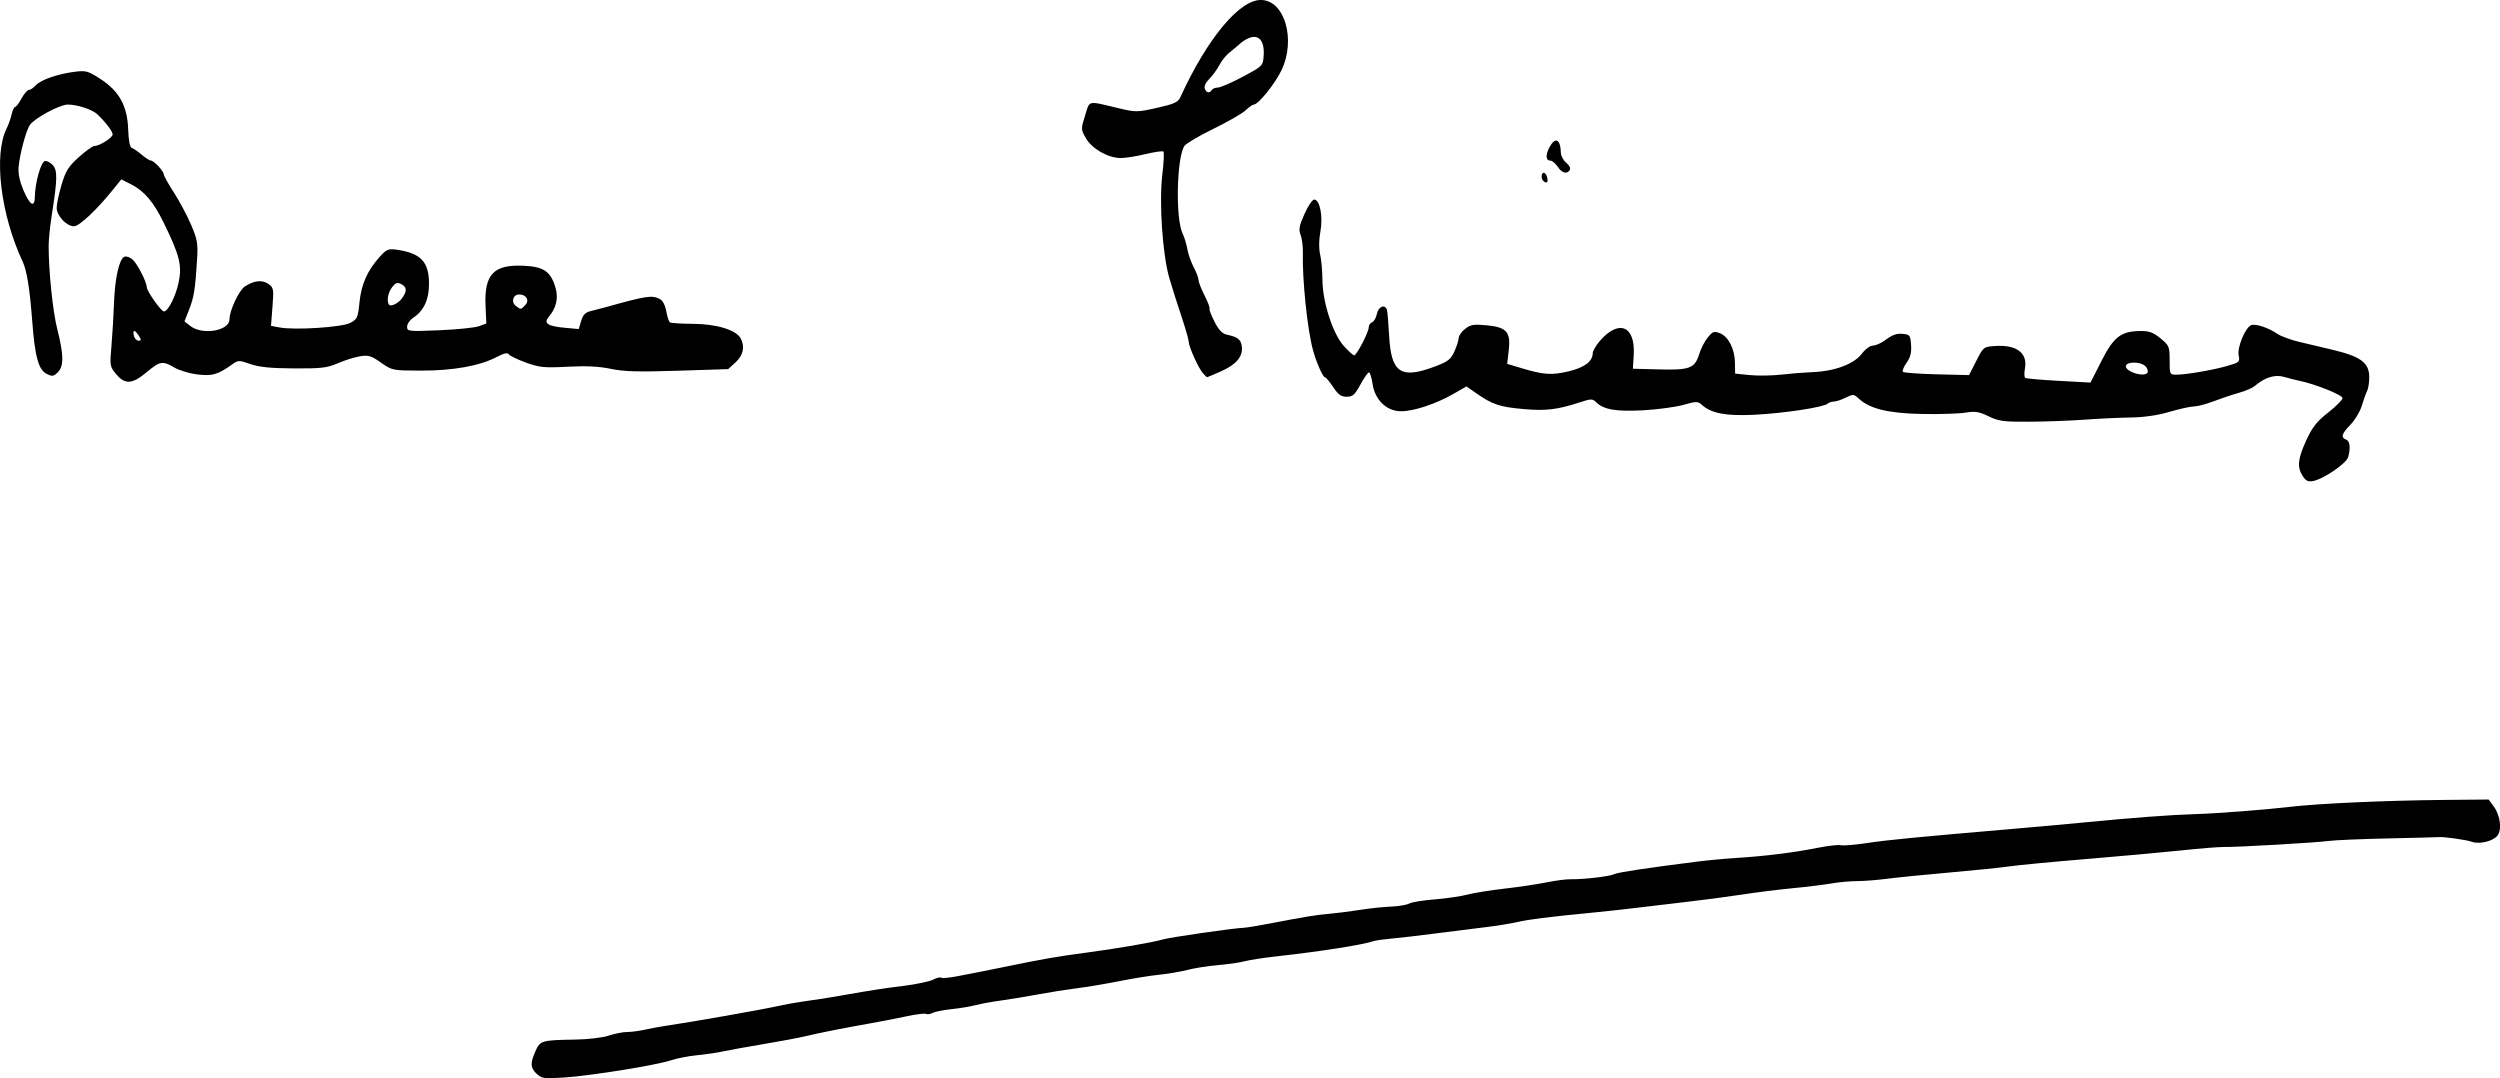 <?xml version="1.0" encoding="UTF-8" standalone="no"?>
<!-- Created with Inkscape (http://www.inkscape.org/) -->

<svg
   width="89.689mm"
   height="38.683mm"
   viewBox="0 0 89.689 38.683"
   version="1.1"
   id="svg5"
   xmlns="http://www.w3.org/2000/svg"
   xmlns:svg="http://www.w3.org/2000/svg">
  <defs
     id="defs2">
    <pattern
       id="EMFhbasepattern"
       patternUnits="userSpaceOnUse"
       width="6"
       height="6"
       x="0"
       y="0" />
  </defs>
  <g
     id="layer1"
     transform="translate(-8.506,-15.822)">
    <path
       style="fill:#000000;stroke-width:0.087"
       d="m 27.756,54.345 c -0.225,-0.225 -0.233,-0.374 -0.041,-0.809 0.169,-0.384 0.223,-0.399 1.421,-0.418 0.462,-0.007 0.992,-0.069 1.204,-0.141 0.208,-0.071 0.505,-0.13 0.66,-0.131 0.154,-8.61e-4 0.438,-0.038 0.63,-0.081 0.192,-0.044 0.526,-0.106 0.742,-0.138 1.085,-0.162 3.449,-0.579 4.105,-0.725 0.216,-0.048 0.59,-0.115 0.83,-0.149 0.648,-0.091 0.824,-0.119 1.376,-0.215 1.197,-0.209 1.463,-0.25 2.244,-0.348 0.454,-0.057 0.93,-0.157 1.059,-0.224 0.128,-0.066 0.257,-0.097 0.286,-0.069 0.029,0.029 0.299,0.003 0.601,-0.056 0.302,-0.06 0.647,-0.126 0.767,-0.149 0.12,-0.022 0.513,-0.101 0.873,-0.176 1.369,-0.283 1.908,-0.378 2.882,-0.506 1.167,-0.154 2.463,-0.376 2.838,-0.487 0.253,-0.075 2.527,-0.403 2.882,-0.416 0.096,-0.003 0.489,-0.067 0.873,-0.14 1.393,-0.267 1.694,-0.316 2.196,-0.361 0.281,-0.025 0.786,-0.089 1.123,-0.143 0.336,-0.054 0.83,-0.106 1.098,-0.116 0.268,-0.01 0.563,-0.06 0.657,-0.11 0.093,-0.05 0.503,-0.117 0.911,-0.149 0.407,-0.032 0.937,-0.109 1.177,-0.172 0.24,-0.062 0.849,-0.16 1.354,-0.217 0.504,-0.057 1.172,-0.157 1.485,-0.222 0.312,-0.065 0.705,-0.115 0.873,-0.112 0.448,0.01 1.395,-0.102 1.56,-0.184 0.129,-0.064 1.157,-0.219 2.981,-0.45 0.36,-0.046 1.009,-0.106 1.441,-0.133 1.024,-0.066 2.018,-0.19 2.865,-0.359 0.375,-0.074 0.752,-0.117 0.837,-0.095 0.085,0.022 0.506,-0.012 0.934,-0.077 0.739,-0.112 1.784,-0.213 5.277,-0.512 0.841,-0.072 1.961,-0.173 2.489,-0.225 1.757,-0.172 3.134,-0.275 4.03,-0.302 0.772,-0.023 2.509,-0.157 3.371,-0.259 1.012,-0.12 3.439,-0.23 5.502,-0.249 l 1.637,-0.015 0.185,0.25 c 0.235,0.318 0.3,0.833 0.131,1.047 -0.158,0.2 -0.649,0.318 -0.914,0.22 -0.192,-0.071 -1.013,-0.187 -1.191,-0.168 -0.048,0.005 -0.873,0.026 -1.834,0.047 -0.961,0.021 -1.914,0.062 -2.118,0.091 -0.413,0.059 -3.305,0.226 -3.766,0.216 -0.162,-0.003 -0.85,0.052 -1.528,0.124 -0.679,0.071 -2.216,0.211 -3.417,0.31 -1.201,0.099 -2.439,0.218 -2.751,0.263 -0.312,0.045 -1.275,0.144 -2.14,0.219 -0.865,0.075 -1.867,0.176 -2.227,0.223 -0.36,0.047 -0.849,0.085 -1.086,0.085 -0.237,-3.45e-4 -0.65,0.037 -0.917,0.084 -0.267,0.046 -0.898,0.124 -1.403,0.172 -0.504,0.048 -1.31,0.149 -1.79,0.224 -0.48,0.075 -1.404,0.197 -2.052,0.271 -0.648,0.074 -1.454,0.169 -1.79,0.212 -0.336,0.043 -1.024,0.118 -1.528,0.167 -1.63,0.159 -2.306,0.244 -2.717,0.341 -0.222,0.052 -0.733,0.134 -1.135,0.182 -0.403,0.048 -1.204,0.149 -1.78,0.224 -0.576,0.075 -1.284,0.157 -1.572,0.183 -0.288,0.025 -0.583,0.066 -0.655,0.091 -0.394,0.136 -1.89,0.371 -3.493,0.549 -0.456,0.051 -0.967,0.129 -1.135,0.175 -0.168,0.046 -0.6,0.108 -0.961,0.139 -0.36,0.031 -0.852,0.108 -1.092,0.171 -0.24,0.063 -0.692,0.141 -1.004,0.172 -0.312,0.031 -0.961,0.136 -1.441,0.232 -0.48,0.096 -1.168,0.211 -1.528,0.256 -0.36,0.045 -0.989,0.144 -1.397,0.221 -0.408,0.077 -0.998,0.174 -1.31,0.216 -0.312,0.042 -0.725,0.117 -0.917,0.167 -0.192,0.05 -0.585,0.115 -0.873,0.145 -0.288,0.03 -0.594,0.091 -0.679,0.136 -0.085,0.045 -0.19,0.06 -0.232,0.034 -0.043,-0.026 -0.366,0.014 -0.719,0.09 -0.352,0.076 -0.955,0.193 -1.34,0.26 -0.841,0.147 -1.779,0.333 -2.314,0.461 -0.216,0.051 -0.884,0.176 -1.485,0.277 -0.6,0.101 -1.249,0.218 -1.441,0.261 -0.192,0.043 -0.605,0.103 -0.917,0.134 -0.312,0.031 -0.725,0.111 -0.917,0.177 -0.502,0.173 -2.883,0.559 -3.836,0.621 -0.752,0.049 -0.826,0.039 -0.999,-0.134 z M 91.12,32.903 c -0.211,-0.322 -0.182,-0.618 0.127,-1.288 0.218,-0.473 0.377,-0.674 0.786,-0.995 0.282,-0.222 0.513,-0.454 0.513,-0.517 0,-0.109 -0.975,-0.501 -1.528,-0.615 -0.144,-0.03 -0.403,-0.096 -0.576,-0.146 -0.323,-0.095 -0.695,0.023 -1.049,0.331 -0.077,0.067 -0.332,0.176 -0.568,0.242 -0.235,0.066 -0.644,0.203 -0.907,0.304 -0.264,0.101 -0.579,0.184 -0.7,0.184 -0.122,0 -0.515,0.087 -0.875,0.193 -0.424,0.125 -0.914,0.197 -1.396,0.204 -0.408,0.006 -1.155,0.041 -1.659,0.078 -0.504,0.037 -1.391,0.07 -1.971,0.073 -0.93,0.006 -1.103,-0.017 -1.469,-0.194 -0.345,-0.167 -0.484,-0.189 -0.824,-0.132 -0.225,0.038 -0.92,0.06 -1.544,0.049 -1.216,-0.021 -1.896,-0.185 -2.286,-0.549 -0.18,-0.168 -0.205,-0.17 -0.472,-0.037 -0.155,0.077 -0.346,0.14 -0.425,0.14 -0.079,0 -0.181,0.035 -0.227,0.077 -0.137,0.128 -1.59,0.347 -2.631,0.397 -1.021,0.049 -1.538,-0.049 -1.879,-0.357 -0.143,-0.129 -0.196,-0.129 -0.663,0.002 -0.279,0.078 -0.927,0.166 -1.44,0.194 -0.971,0.054 -1.423,-0.024 -1.69,-0.291 -0.127,-0.127 -0.177,-0.127 -0.589,0.008 -0.803,0.262 -1.214,0.31 -2.022,0.239 -0.845,-0.075 -1.107,-0.162 -1.675,-0.558 l -0.365,-0.254 -0.479,0.274 c -0.621,0.355 -1.404,0.615 -1.864,0.617 -0.516,0.003 -0.94,-0.402 -1.025,-0.98 -0.034,-0.228 -0.092,-0.415 -0.13,-0.415 -0.037,0 -0.175,0.197 -0.306,0.437 -0.202,0.37 -0.277,0.437 -0.493,0.437 -0.201,0 -0.304,-0.074 -0.486,-0.349 -0.127,-0.192 -0.259,-0.349 -0.294,-0.349 -0.072,0 -0.301,-0.517 -0.425,-0.961 -0.202,-0.721 -0.393,-2.55 -0.366,-3.5 0.006,-0.22 -0.03,-0.509 -0.081,-0.642 -0.076,-0.201 -0.052,-0.33 0.139,-0.758 0.127,-0.284 0.283,-0.515 0.347,-0.515 0.204,0 0.323,0.607 0.224,1.144 -0.056,0.305 -0.06,0.612 -0.01,0.827 0.044,0.188 0.08,0.596 0.082,0.905 0.003,0.795 0.372,1.939 0.766,2.376 0.167,0.185 0.335,0.337 0.372,0.337 0.09,0 0.523,-0.832 0.523,-1.005 0,-0.074 0.055,-0.156 0.121,-0.182 0.067,-0.026 0.144,-0.162 0.172,-0.303 0.052,-0.26 0.29,-0.357 0.359,-0.147 0.02,0.06 0.055,0.473 0.079,0.917 0.071,1.349 0.412,1.583 1.637,1.123 0.48,-0.181 0.576,-0.255 0.707,-0.546 0.083,-0.185 0.152,-0.403 0.154,-0.483 10e-4,-0.081 0.105,-0.227 0.23,-0.325 0.193,-0.152 0.308,-0.171 0.764,-0.128 0.727,0.069 0.876,0.237 0.8,0.901 l -0.056,0.484 0.508,0.152 c 0.8,0.24 1.079,0.26 1.687,0.118 0.573,-0.134 0.873,-0.358 0.874,-0.651 9.6e-5,-0.079 0.111,-0.273 0.247,-0.432 0.684,-0.8 1.287,-0.557 1.224,0.494 l -0.03,0.493 0.949,0.025 c 1.097,0.029 1.276,-0.041 1.434,-0.562 0.056,-0.185 0.192,-0.447 0.301,-0.582 0.175,-0.216 0.227,-0.235 0.434,-0.157 0.306,0.116 0.536,0.564 0.543,1.058 l 0.006,0.393 0.524,0.053 c 0.288,0.029 0.799,0.022 1.135,-0.017 0.336,-0.039 0.847,-0.079 1.135,-0.09 0.773,-0.029 1.469,-0.289 1.745,-0.652 0.133,-0.174 0.306,-0.3 0.412,-0.3 0.101,0 0.316,-0.101 0.477,-0.224 0.206,-0.157 0.378,-0.216 0.576,-0.197 0.265,0.026 0.284,0.05 0.309,0.4 0.02,0.273 -0.024,0.443 -0.162,0.638 -0.104,0.146 -0.162,0.293 -0.129,0.326 0.033,0.033 0.58,0.073 1.215,0.089 l 1.155,0.028 0.26,-0.509 c 0.258,-0.505 0.262,-0.509 0.685,-0.536 0.77,-0.049 1.165,0.255 1.06,0.816 -0.03,0.159 -0.024,0.308 0.014,0.331 0.037,0.023 0.579,0.07 1.204,0.104 l 1.135,0.062 0.393,-0.774 c 0.442,-0.871 0.699,-1.068 1.399,-1.076 0.316,-0.003 0.46,0.05 0.721,0.264 0.309,0.255 0.326,0.295 0.326,0.786 0,0.507 0.005,0.518 0.24,0.517 0.358,-8.45e-4 1.313,-0.165 1.831,-0.315 0.435,-0.126 0.453,-0.143 0.405,-0.384 -0.057,-0.283 0.243,-1 0.451,-1.079 0.156,-0.06 0.623,0.095 0.928,0.307 0.127,0.088 0.481,0.22 0.786,0.292 0.305,0.072 0.83,0.196 1.166,0.276 1.056,0.249 1.354,0.469 1.354,0.999 0,0.189 -0.035,0.413 -0.079,0.496 -0.043,0.083 -0.128,0.319 -0.189,0.524 -0.061,0.205 -0.241,0.508 -0.402,0.673 -0.32,0.329 -0.359,0.463 -0.16,0.539 0.137,0.053 0.165,0.287 0.075,0.626 -0.06,0.225 -0.871,0.783 -1.246,0.858 -0.19,0.038 -0.27,0.002 -0.386,-0.175 z m -5.561,-3.749 c 0,-0.195 -0.198,-0.323 -0.498,-0.323 -0.338,0 -0.39,0.186 -0.092,0.33 0.274,0.132 0.59,0.129 0.59,-0.007 z m -72.882,0.095 c -0.23,-0.273 -0.234,-0.3 -0.172,-1.026 0.035,-0.41 0.076,-1.099 0.091,-1.532 0.031,-0.89 0.188,-1.587 0.375,-1.659 0.069,-0.027 0.202,0.02 0.295,0.104 0.171,0.155 0.505,0.808 0.505,0.988 0,0.142 0.517,0.872 0.617,0.872 0.147,0 0.423,-0.546 0.526,-1.039 0.128,-0.616 0.04,-0.968 -0.535,-2.146 -0.362,-0.741 -0.695,-1.134 -1.165,-1.374 L 12.857,22.257 12.593,22.586 c -0.595,0.744 -1.24,1.354 -1.431,1.354 -0.269,0 -0.623,-0.378 -0.623,-0.663 0,-0.129 0.079,-0.501 0.176,-0.827 0.149,-0.501 0.245,-0.654 0.621,-0.992 0.244,-0.22 0.496,-0.4 0.559,-0.4 0.185,0 0.651,-0.296 0.652,-0.414 5.29e-4,-0.107 -0.245,-0.43 -0.548,-0.721 -0.179,-0.172 -0.719,-0.35 -1.062,-0.35 -0.291,0 -1.215,0.501 -1.366,0.741 -0.137,0.218 -0.351,1.017 -0.397,1.486 -0.023,0.231 0.033,0.51 0.163,0.823 0.236,0.566 0.414,0.674 0.42,0.254 0.006,-0.495 0.218,-1.25 0.358,-1.277 0.071,-0.014 0.2,0.052 0.286,0.147 0.172,0.19 0.165,0.509 -0.039,1.799 -0.061,0.384 -0.111,0.876 -0.111,1.092 -0.001,0.924 0.149,2.365 0.314,3.013 0.23,0.901 0.234,1.308 0.014,1.528 -0.147,0.147 -0.2,0.155 -0.389,0.061 C 9.884,29.088 9.761,28.641 9.66,27.319 9.574,26.177 9.468,25.525 9.319,25.207 8.527,23.519 8.27,21.381 8.744,20.431 8.811,20.297 8.891,20.069 8.923,19.924 c 0.032,-0.145 0.088,-0.263 0.124,-0.263 0.037,0 0.141,-0.138 0.231,-0.306 C 9.369,19.187 9.487,19.05 9.541,19.05 c 0.054,0 0.165,-0.075 0.248,-0.167 0.179,-0.198 0.798,-0.412 1.405,-0.487 0.4,-0.049 0.478,-0.027 0.928,0.268 0.668,0.438 0.955,0.966 0.983,1.811 0.013,0.392 0.059,0.629 0.128,0.652 0.059,0.02 0.219,0.13 0.356,0.246 0.137,0.115 0.286,0.21 0.331,0.21 0.107,0 0.461,0.379 0.461,0.494 0,0.049 0.163,0.342 0.362,0.649 0.199,0.308 0.477,0.829 0.618,1.159 0.228,0.535 0.251,0.672 0.214,1.266 -0.065,1.054 -0.111,1.337 -0.287,1.784 l -0.165,0.419 0.218,0.168 c 0.433,0.333 1.397,0.167 1.397,-0.241 0,-0.317 0.342,-1.047 0.555,-1.185 0.326,-0.211 0.621,-0.242 0.838,-0.09 0.191,0.134 0.2,0.18 0.15,0.824 l -0.053,0.682 0.308,0.058 c 0.547,0.103 2.235,-0.006 2.534,-0.163 0.252,-0.132 0.277,-0.186 0.332,-0.736 0.065,-0.648 0.284,-1.143 0.721,-1.629 0.248,-0.276 0.312,-0.304 0.611,-0.262 0.865,0.12 1.164,0.435 1.163,1.224 -3.48e-4,0.566 -0.186,0.968 -0.563,1.214 -0.122,0.08 -0.223,0.225 -0.223,0.323 0,0.171 0.037,0.175 1.157,0.129 0.636,-0.027 1.276,-0.092 1.421,-0.145 l 0.264,-0.097 -0.028,-0.632 c -0.05,-1.128 0.286,-1.487 1.351,-1.441 0.733,0.031 0.982,0.199 1.156,0.779 0.114,0.381 0.033,0.736 -0.242,1.059 -0.192,0.226 -0.036,0.332 0.566,0.387 l 0.513,0.047 0.086,-0.292 c 0.066,-0.221 0.15,-0.307 0.348,-0.354 0.144,-0.034 0.4,-0.101 0.568,-0.148 1.448,-0.405 1.63,-0.431 1.919,-0.276 0.095,0.051 0.185,0.23 0.22,0.436 0.033,0.193 0.092,0.371 0.133,0.396 0.041,0.025 0.42,0.048 0.844,0.051 0.833,0.006 1.529,0.221 1.691,0.522 0.159,0.297 0.093,0.606 -0.183,0.858 l -0.267,0.244 -1.807,0.058 c -1.419,0.046 -1.935,0.031 -2.403,-0.068 -0.418,-0.088 -0.879,-0.111 -1.547,-0.076 -0.847,0.045 -1.011,0.028 -1.5,-0.149 -0.302,-0.11 -0.577,-0.243 -0.612,-0.297 -0.044,-0.068 -0.177,-0.037 -0.437,0.099 -0.603,0.317 -1.566,0.49 -2.715,0.487 -1.021,-0.003 -1.036,-0.006 -1.434,-0.287 -0.347,-0.245 -0.45,-0.276 -0.75,-0.228 -0.191,0.031 -0.548,0.143 -0.793,0.249 -0.388,0.168 -0.593,0.193 -1.581,0.187 -0.834,-0.005 -1.248,-0.046 -1.561,-0.156 -0.405,-0.142 -0.437,-0.142 -0.644,0.006 -0.524,0.373 -0.716,0.43 -1.248,0.367 -0.284,-0.033 -0.657,-0.144 -0.829,-0.245 -0.427,-0.252 -0.522,-0.237 -1.001,0.165 -0.516,0.432 -0.775,0.448 -1.094,0.069 z m 0.812,-1.379 c -0.06,-0.096 -0.135,-0.175 -0.167,-0.175 -0.032,0 -0.038,0.079 -0.012,0.175 0.025,0.096 0.1,0.175 0.167,0.175 0.1,0 0.102,-0.031 0.012,-0.175 z m 13.859,-1.101 c 0.165,-0.165 0.041,-0.384 -0.216,-0.384 -0.224,0 -0.303,0.277 -0.118,0.413 0.188,0.137 0.166,0.139 0.334,-0.029 z m -4.435,-0.226 c 0.195,-0.251 0.197,-0.416 0.009,-0.517 -0.158,-0.085 -0.212,-0.07 -0.346,0.096 -0.156,0.193 -0.211,0.532 -0.104,0.639 0.066,0.066 0.317,-0.058 0.441,-0.218 z m 28.742,2.659 c -0.16,-0.183 -0.505,-0.954 -0.505,-1.13 0,-0.069 -0.114,-0.467 -0.254,-0.884 -0.14,-0.417 -0.336,-1.037 -0.436,-1.377 -0.247,-0.84 -0.375,-2.708 -0.255,-3.723 0.051,-0.427 0.069,-0.801 0.04,-0.829 -0.028,-0.028 -0.318,0.013 -0.643,0.092 -0.325,0.079 -0.729,0.142 -0.897,0.141 -0.449,-0.004 -1.028,-0.336 -1.242,-0.712 -0.18,-0.316 -0.181,-0.33 -0.028,-0.816 0.175,-0.558 0.054,-0.533 1.229,-0.253 0.585,0.139 0.649,0.138 1.352,-0.02 0.617,-0.139 0.753,-0.201 0.836,-0.382 0.962,-2.104 2.119,-3.498 2.895,-3.488 0.85,0.011 1.26,1.433 0.73,2.528 -0.24,0.495 -0.83,1.224 -0.99,1.224 -0.04,0 -0.175,0.095 -0.3,0.211 -0.125,0.116 -0.647,0.416 -1.161,0.666 -0.513,0.25 -0.978,0.526 -1.032,0.613 -0.278,0.445 -0.319,2.612 -0.06,3.139 0.059,0.12 0.135,0.371 0.169,0.558 0.034,0.187 0.137,0.481 0.23,0.654 0.093,0.173 0.169,0.374 0.169,0.447 1.76e-4,0.073 0.098,0.326 0.218,0.562 0.12,0.236 0.2,0.447 0.178,0.469 -0.022,0.022 0.057,0.231 0.175,0.464 0.159,0.313 0.278,0.438 0.455,0.475 0.385,0.081 0.5,0.173 0.53,0.426 0.042,0.356 -0.199,0.644 -0.742,0.884 -0.268,0.119 -0.496,0.216 -0.507,0.216 -0.011,0 -0.079,-0.069 -0.153,-0.153 z M 51.979,19.05 c 0.03,-0.048 0.128,-0.087 0.219,-0.087 0.091,0 0.491,-0.174 0.89,-0.386 0.71,-0.378 0.726,-0.393 0.752,-0.739 0.056,-0.743 -0.344,-0.913 -0.918,-0.388 -0.062,0.056 -0.205,0.176 -0.319,0.265 -0.114,0.09 -0.271,0.287 -0.35,0.44 -0.079,0.152 -0.241,0.375 -0.36,0.494 -0.129,0.129 -0.196,0.272 -0.165,0.353 0.059,0.155 0.172,0.177 0.252,0.049 z m 11.892,3.26 c -0.085,-0.085 -0.071,-0.291 0.019,-0.291 0.042,0 0.098,0.079 0.123,0.175 0.045,0.172 -0.027,0.231 -0.142,0.116 z m 0.517,-0.509 c -0.079,-0.12 -0.201,-0.218 -0.272,-0.218 -0.154,0 -0.167,-0.202 -0.029,-0.464 0.212,-0.402 0.402,-0.316 0.417,0.188 0.003,0.112 0.091,0.273 0.195,0.357 0.106,0.086 0.161,0.197 0.126,0.254 -0.102,0.165 -0.284,0.117 -0.437,-0.117 z"
       id="path945" />
  </g>
</svg>
